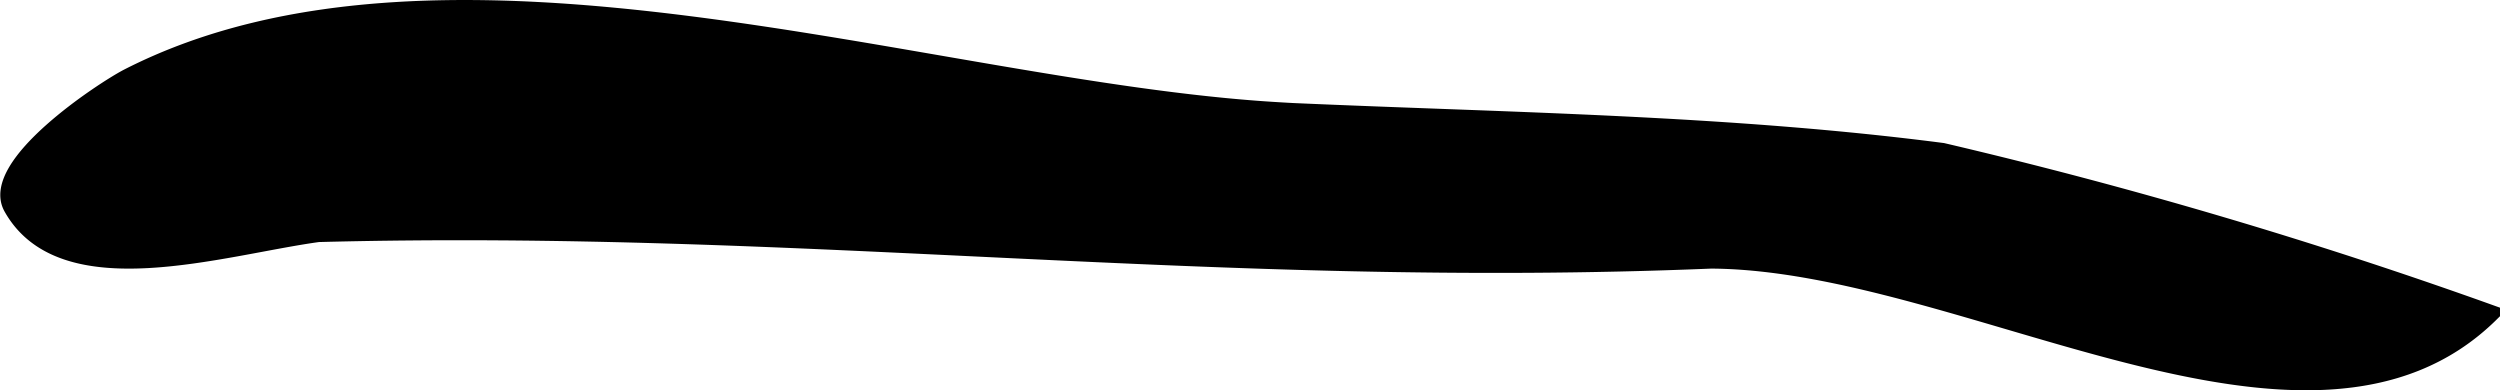 <?xml version="1.0" encoding="UTF-8"?>
<svg xmlns="http://www.w3.org/2000/svg"
     version="1.1"
     width="8.007mm"
     height="1.25mm"
     viewBox="0 0 22.696 3.544">
   <defs>
      <style type="text/css"><![CDATA[
      .a {
        stroke: #000;
        stroke-miterlimit: 10;
        stroke-width: 0.15px;
        fill-rule: evenodd;
      }
    ]]></style>
   </defs>
   <path class="a"
         d="M11.556,1c.065.004.128.008.191.011,1.963.087,3.939.109,5.89.362a45.459,45.459,0,0,1,4.982,1.472c-1.652,1.639-4.767-.468-7.084-.481-4.494.186-8.229-.357-12.647-.241-.885.122-2.322.589-2.785-.241C-.107,1.5.925.821,1.156.7,4.044-.778,8.424.804,11.556,1Z"/>
</svg>

